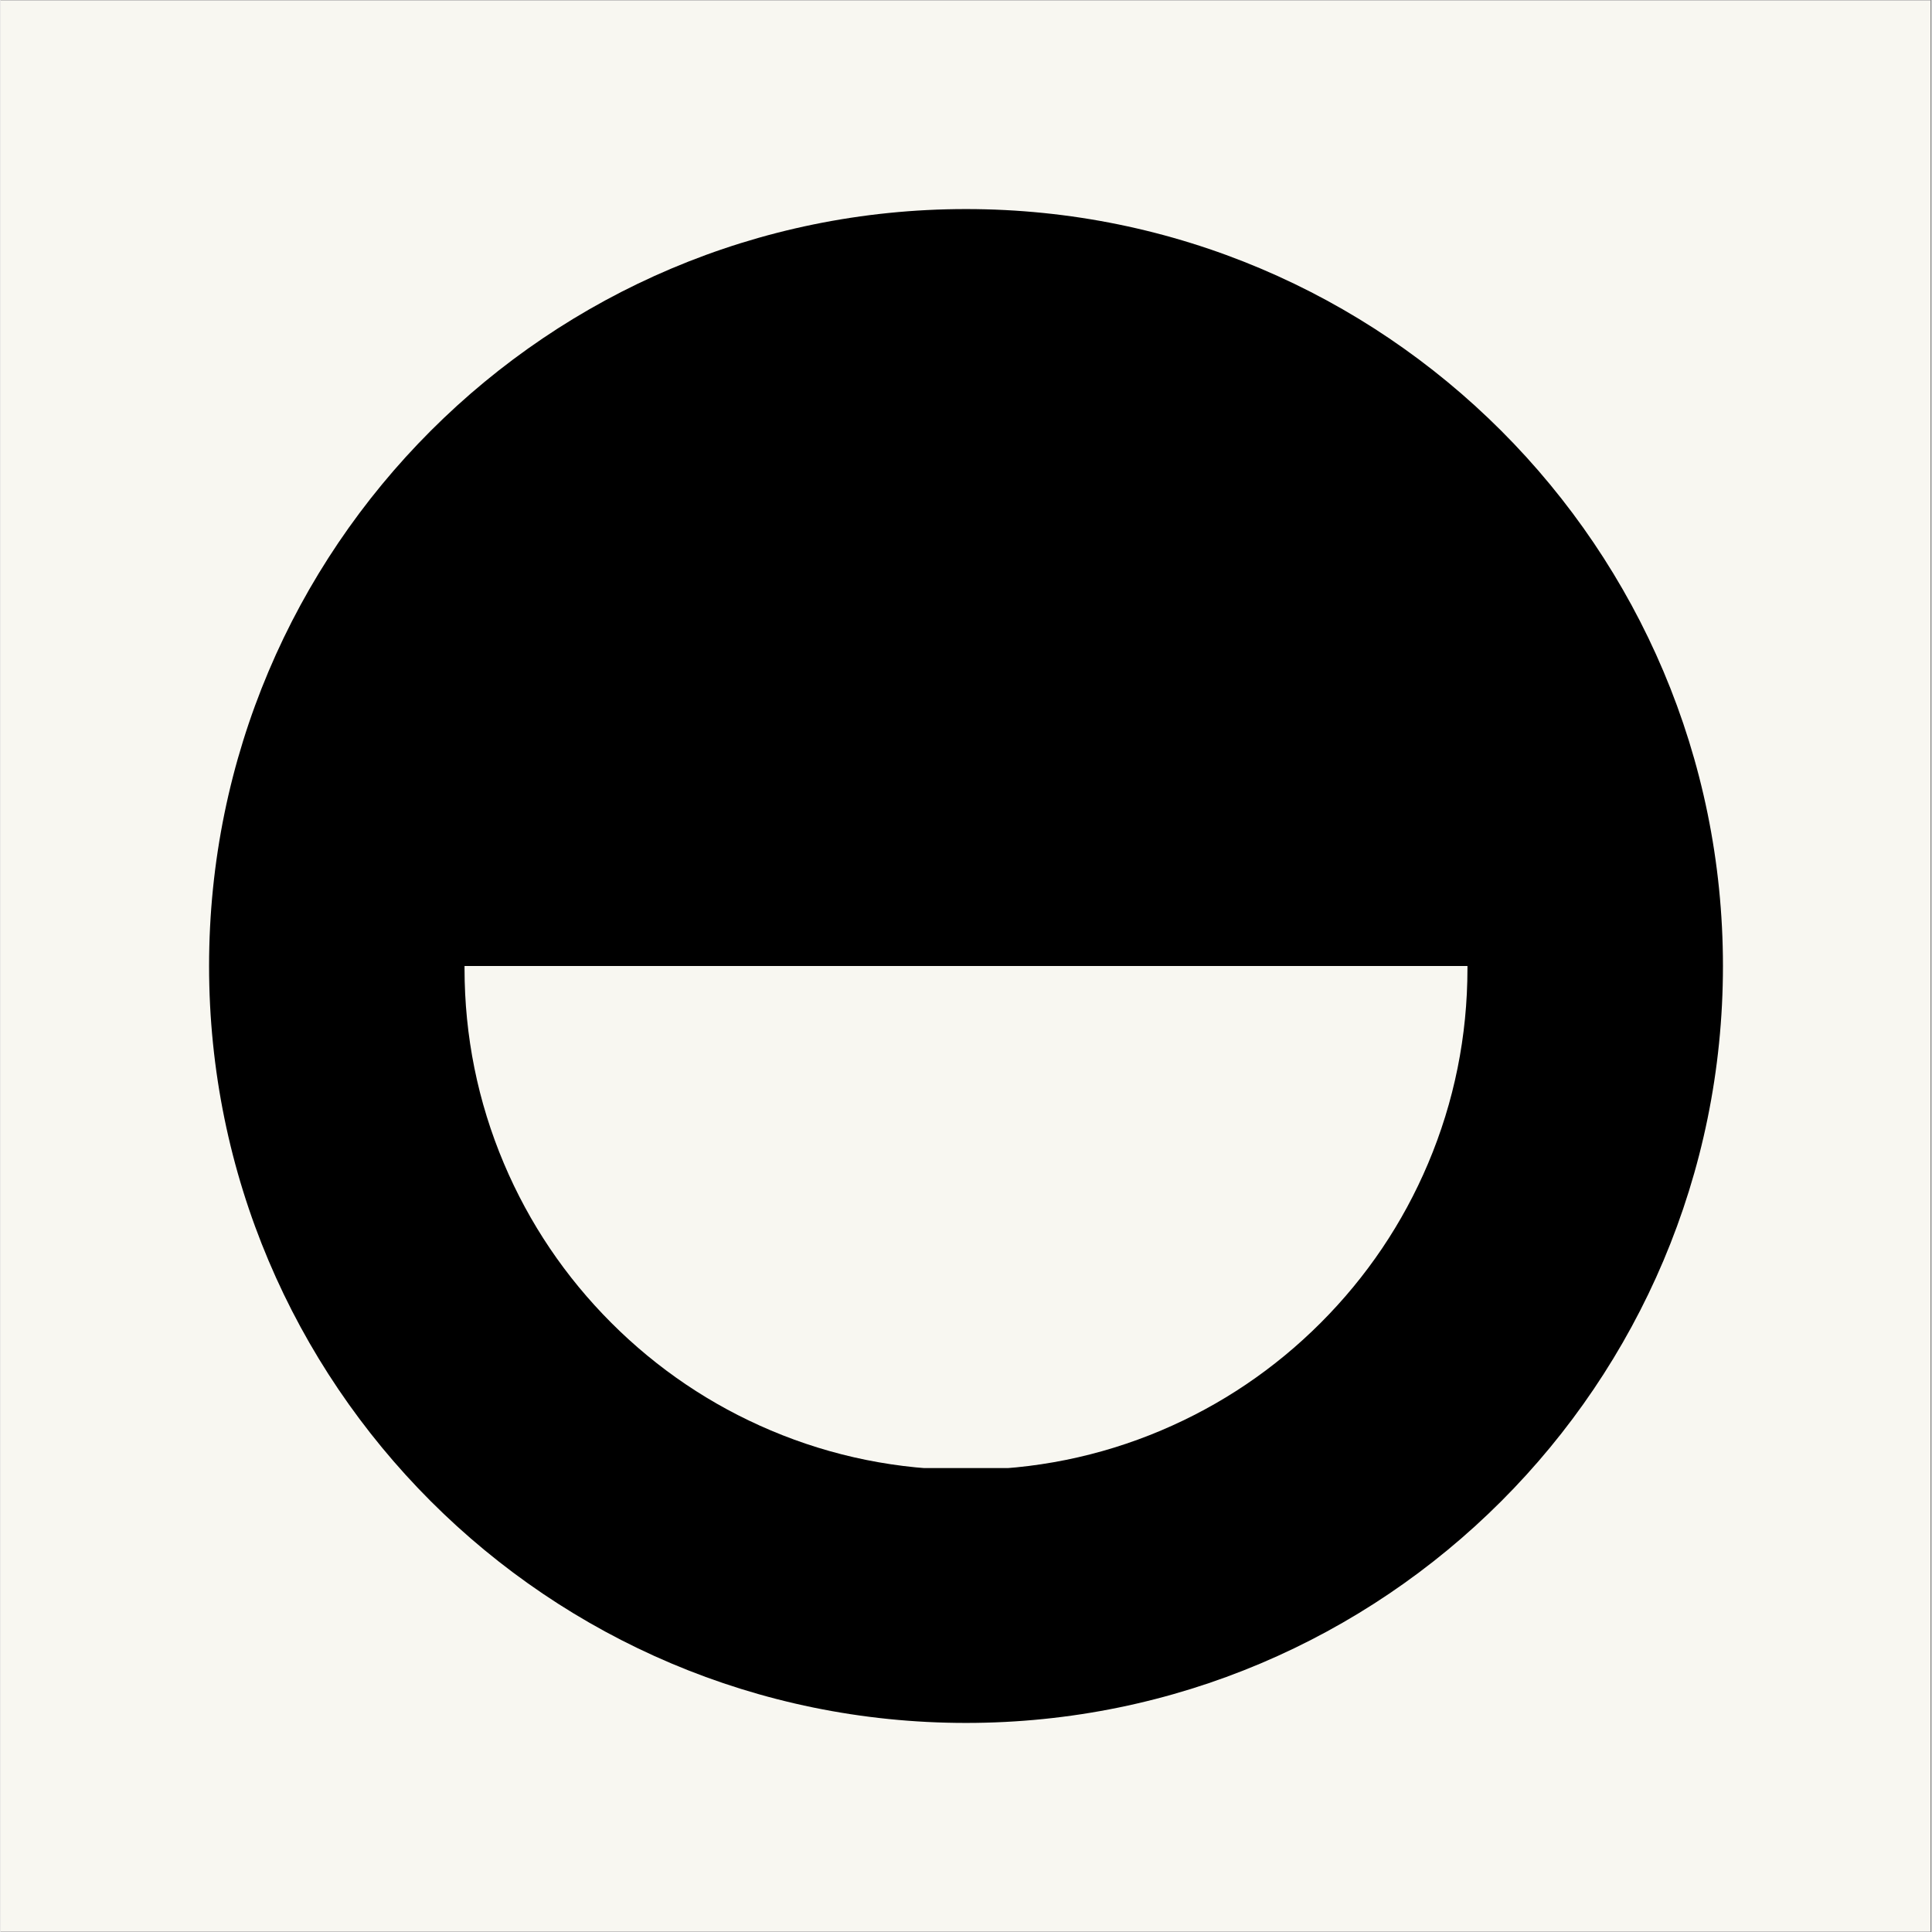 <svg xmlns="http://www.w3.org/2000/svg" xmlns:xlink="http://www.w3.org/1999/xlink" width="300" zoomAndPan="magnify" viewBox="0 0 224.88 225" height="300" preserveAspectRatio="xMidYMid meet" version="1.0"><rect x="0" y="0" width="224.88" height="225" fill="#808080" stroke="none"/><defs><clipPath id="54b67b55b2"><path d="M 0 0.059 L 224.762 0.059 L 224.762 224.938 L 0 224.938 Z M 0 0.059 " clip-rule="nonzero"/></clipPath><clipPath id="a2cbcf5490"><path d="M 0.289 0.348 L 176.594 0.348 L 176.594 176.652 L 0.289 176.652 Z M 0.289 0.348 " clip-rule="nonzero"/></clipPath><clipPath id="4330a6caef"><path d="M 88.441 0.348 C 39.754 0.348 0.289 39.816 0.289 88.5 C 0.289 137.184 39.754 176.652 88.441 176.652 C 137.125 176.652 176.594 137.184 176.594 88.5 C 176.594 39.816 137.125 0.348 88.441 0.348 Z M 88.441 0.348 " clip-rule="nonzero"/></clipPath><clipPath id="750f38fefb"><path d="M 0.289 0.348 L 176.594 0.348 L 176.594 176.652 L 0.289 176.652 Z M 0.289 0.348 " clip-rule="nonzero"/></clipPath><clipPath id="f063df88ee"><path d="M 88.441 0.348 C 39.754 0.348 0.289 39.816 0.289 88.5 C 0.289 137.184 39.754 176.652 88.441 176.652 C 137.125 176.652 176.594 137.184 176.594 88.5 C 176.594 39.816 137.125 0.348 88.441 0.348 Z M 88.441 0.348 " clip-rule="nonzero"/></clipPath><clipPath id="6274947d7d"><rect x="0" width="177" y="0" height="177"/></clipPath><clipPath id="08e75742a1"><path d="M 67.047 105.863 L 87 105.863 L 87 126 L 67.047 126 Z M 67.047 105.863 " clip-rule="nonzero"/></clipPath><clipPath id="08f21cda5b"><path d="M 91 105.863 L 111.262 105.863 L 111.262 126 L 91 126 Z M 91 105.863 " clip-rule="nonzero"/></clipPath><clipPath id="71a12244c0"><path d="M 67.047 130 L 87 130 L 87 150.078 L 67.047 150.078 Z M 67.047 130 " clip-rule="nonzero"/></clipPath><clipPath id="ba909c3267"><path d="M 91 130 L 111.262 130 L 111.262 150.078 L 91 150.078 Z M 91 130 " clip-rule="nonzero"/></clipPath><clipPath id="00b490b58f"><rect x="0" width="177" y="0" height="177"/></clipPath><clipPath id="5a0de1fd3e"><path d="M 54 112.5 L 170.926 112.5 L 170.926 170.969 L 54 170.969 Z M 54 112.5 " clip-rule="nonzero"/></clipPath></defs><g clip-path="url(#54b67b55b2)"><path fill="#ffffff" d="M 0 0.059 L 224.879 0.059 L 224.879 224.941 L 0 224.941 Z M 0 0.059 " fill-opacity="1" fill-rule="nonzero"/><path fill="#f8f7f1" d="M 0 0.059 L 224.879 0.059 L 224.879 224.941 L 0 224.941 Z M 0 0.059 " fill-opacity="1" fill-rule="nonzero"/></g><g transform="matrix(1, 0, 0, 1, 24, 24)"><g clip-path="url(#00b490b58f)"><g clip-path="url(#a2cbcf5490)"><g clip-path="url(#4330a6caef)"><g transform="matrix(1, 0, 0, 1, 0, 0)"><g clip-path="url(#6274947d7d)"><g clip-path="url(#750f38fefb)"><g clip-path="url(#f063df88ee)"><path fill="#000000" d="M 0.289 0.348 L 176.594 0.348 L 176.594 176.652 L 0.289 176.652 Z M 0.289 0.348 " fill-opacity="1" fill-rule="nonzero"/></g></g></g></g></g></g><g clip-path="url(#08e75742a1)"><path fill="#000000" d="M 85.617 105.863 L 67.934 105.863 C 67.445 105.863 67.047 106.262 67.047 106.746 L 67.047 124.434 C 67.047 124.922 67.445 125.316 67.934 125.316 L 85.617 125.316 C 86.105 125.316 86.504 124.922 86.504 124.434 L 86.504 106.746 C 86.504 106.262 86.105 105.863 85.617 105.863 Z M 85.617 105.863 " fill-opacity="1" fill-rule="nonzero"/></g><g clip-path="url(#08f21cda5b)"><path fill="#000000" d="M 110.379 105.863 L 92.691 105.863 C 92.203 105.863 91.809 106.262 91.809 106.746 L 91.809 124.434 C 91.809 124.922 92.203 125.316 92.691 125.316 L 110.379 125.316 C 110.867 125.316 111.262 124.922 111.262 124.434 L 111.262 106.746 C 111.262 106.262 110.867 105.863 110.379 105.863 Z M 110.379 105.863 " fill-opacity="1" fill-rule="nonzero"/></g><g clip-path="url(#71a12244c0)"><path fill="#000000" d="M 85.617 130.625 L 67.934 130.625 C 67.445 130.625 67.047 131.02 67.047 131.508 L 67.047 149.195 C 67.047 149.684 67.445 150.078 67.934 150.078 L 85.617 150.078 C 86.105 150.078 86.504 149.684 86.504 149.195 L 86.504 131.508 C 86.504 131.02 86.105 130.625 85.617 130.625 Z M 85.617 130.625 " fill-opacity="1" fill-rule="nonzero"/></g><g clip-path="url(#ba909c3267)"><path fill="#000000" d="M 110.379 130.625 L 92.691 130.625 C 92.203 130.625 91.809 131.02 91.809 131.508 L 91.809 149.195 C 91.809 149.684 92.203 150.078 92.691 150.078 L 110.379 150.078 C 110.867 150.078 111.262 149.684 111.262 149.195 L 111.262 131.508 C 111.262 131.02 110.867 130.625 110.379 130.625 Z M 110.379 130.625 " fill-opacity="1" fill-rule="nonzero"/></g></g></g><g clip-path="url(#5a0de1fd3e)"><path fill="#f8f7f1" d="M 170.84 112.5 L 170.84 112.777 C 170.84 120.66 169.297 128.309 166.25 135.508 C 163.309 142.461 159.098 148.707 153.734 154.07 C 148.371 159.434 142.125 163.645 135.172 166.586 C 127.973 169.633 120.324 171.176 112.441 171.176 C 104.555 171.176 96.906 169.633 89.707 166.586 C 82.754 163.645 76.508 159.434 71.145 154.07 C 65.781 148.707 61.57 142.461 58.629 135.508 C 55.582 128.309 54.039 120.66 54.039 112.777 L 54.039 112.5 Z M 170.84 112.5 " fill-opacity="1" fill-rule="nonzero"/></g></svg>